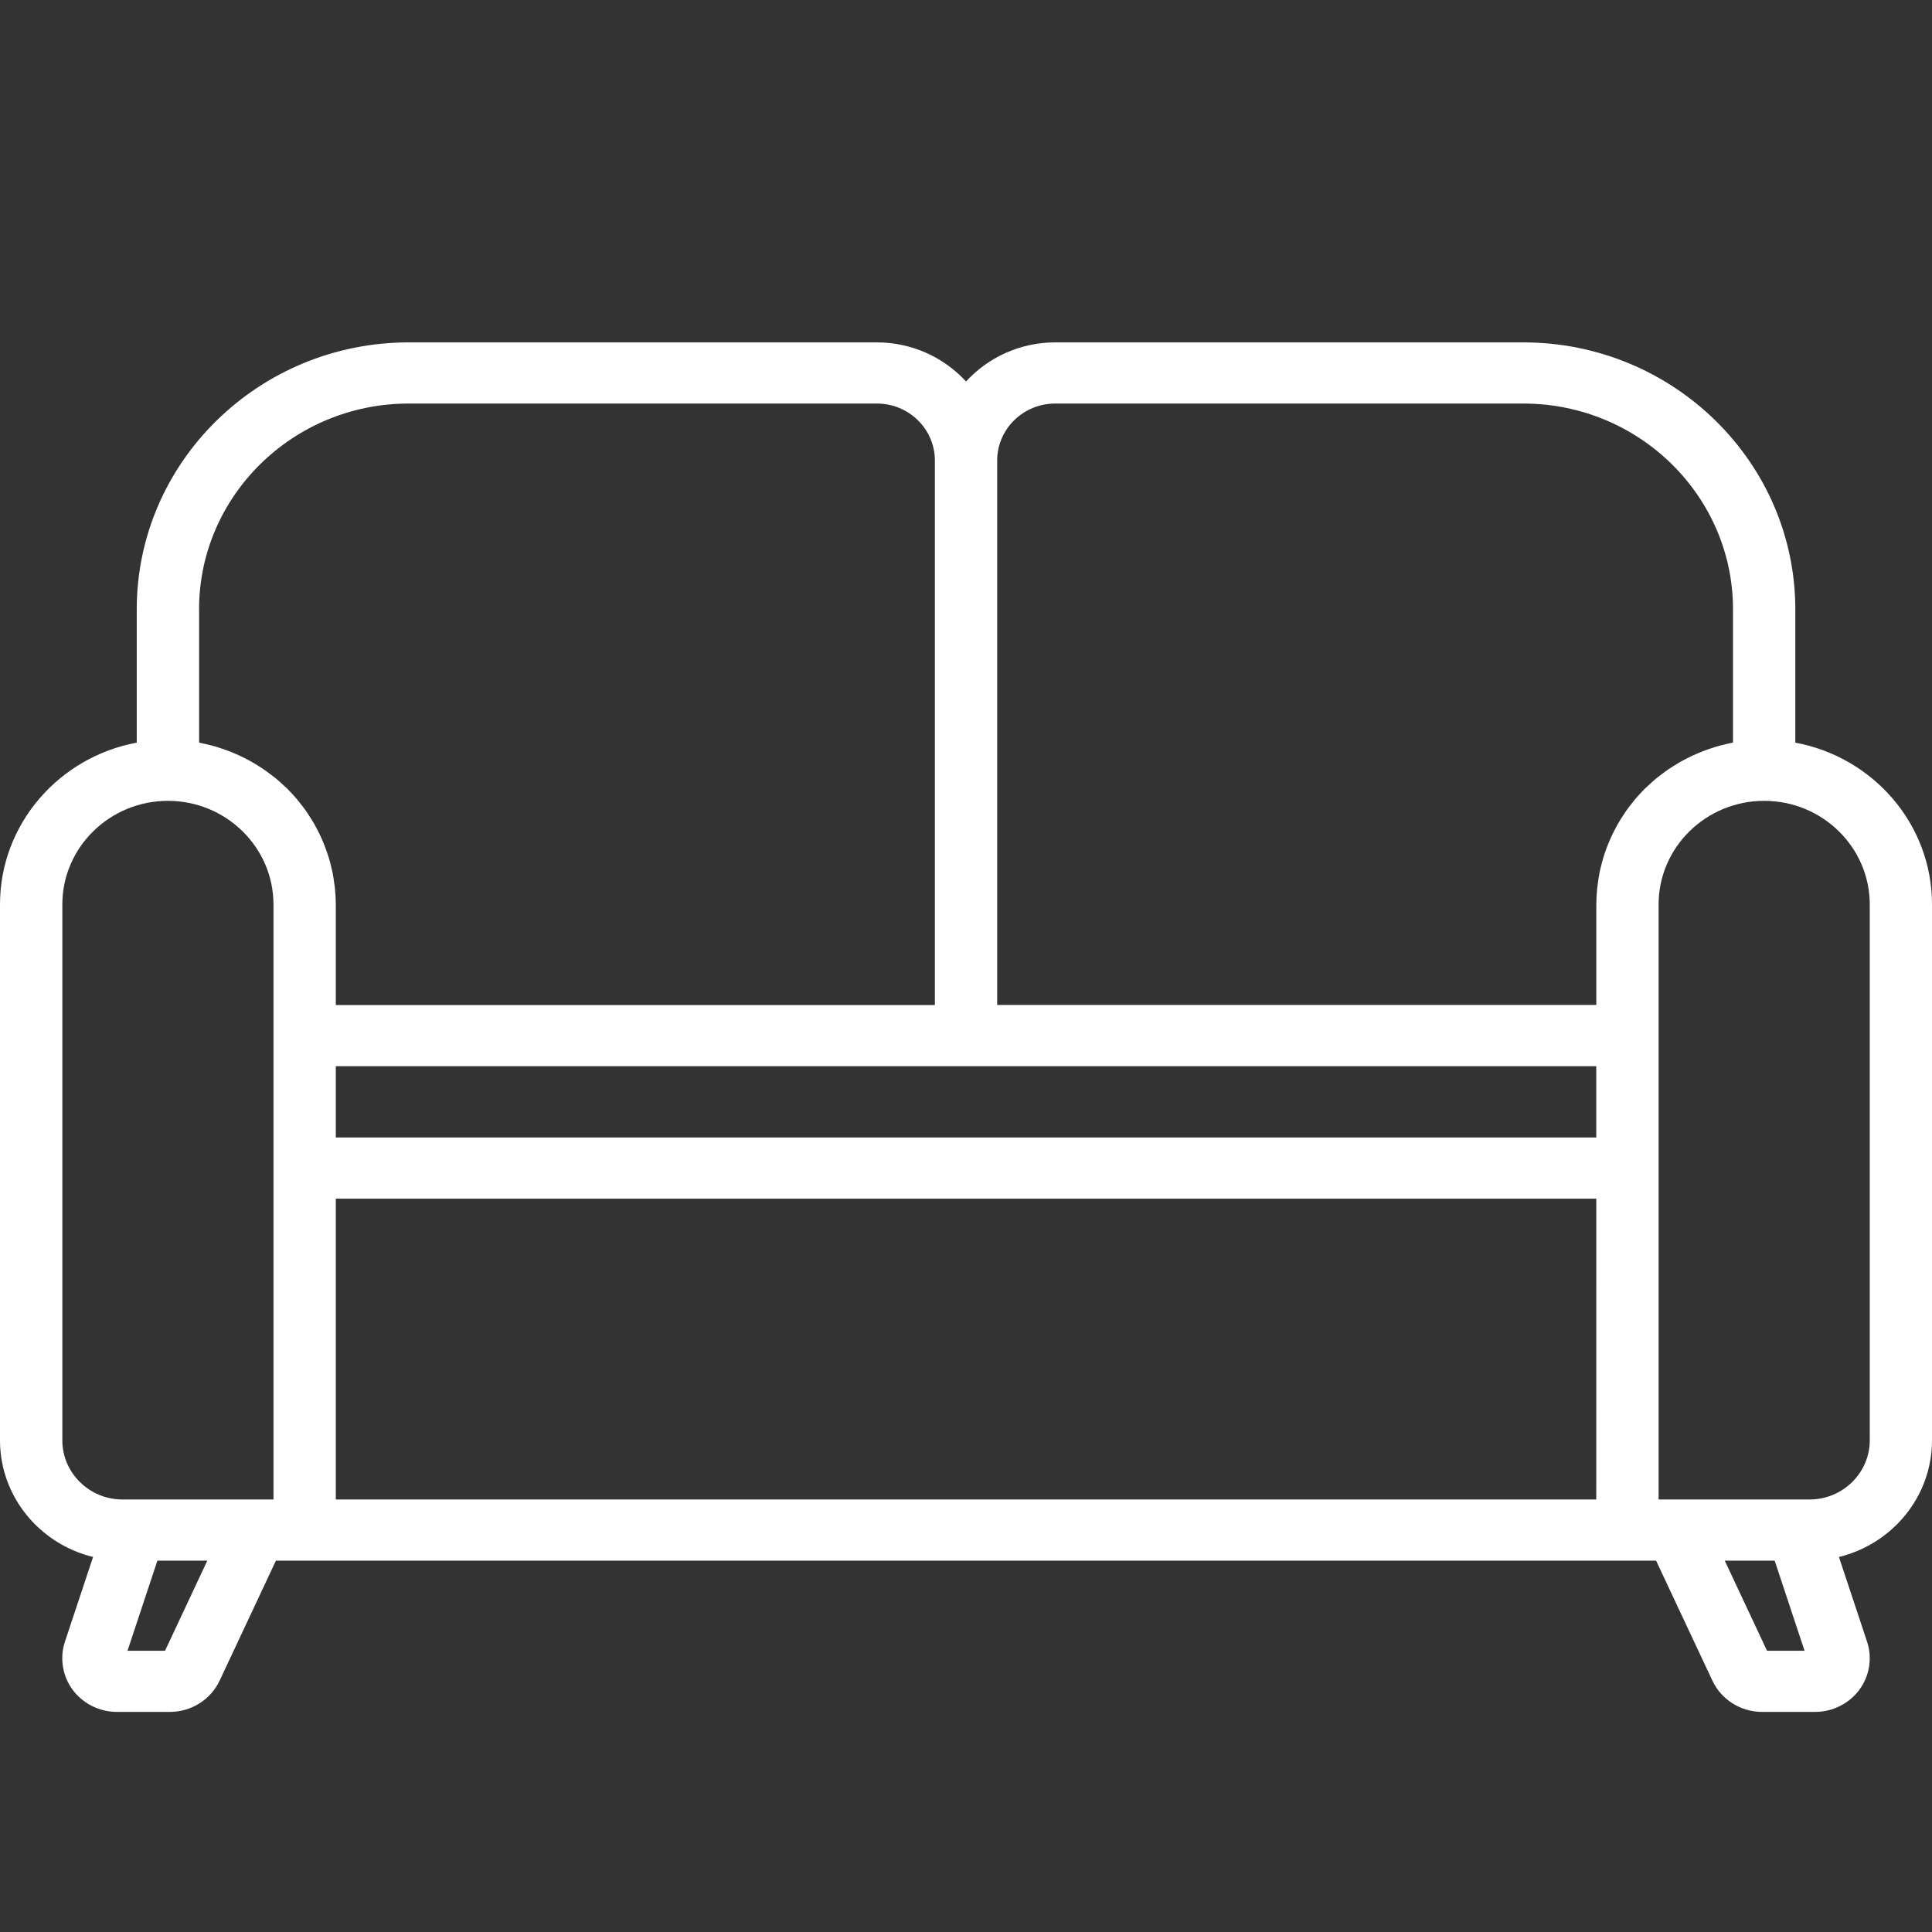 <svg width="64" height="64" viewBox="0 0 64 64" fill="none" xmlns="http://www.w3.org/2000/svg">
<rect x="0" y="0" width="64" height="64" fill="#333333" stroke="none"/>
<path d="M59.472 24.601V20.186C59.472 15.309 55.43 11.342 50.461 11.342H34.955C33.783 11.342 32.731 11.844 32.001 12.637C31.271 11.844 30.219 11.342 29.047 11.342H13.541C8.572 11.342 4.53 15.309 4.53 20.186V24.601C1.954 25.078 0 27.299 0 29.962V47.713C0 49.579 1.316 51.146 3.083 51.577L2.151 54.383C1.972 54.922 2.068 55.518 2.407 55.977C2.747 56.435 3.294 56.709 3.871 56.709H5.63C6.333 56.709 6.978 56.304 7.274 55.676L9.14 51.699H11.123H52.877H54.86L56.727 55.676C57.021 56.304 57.666 56.709 58.37 56.709H60.129C60.706 56.709 61.253 56.435 61.593 55.977C61.932 55.518 62.028 54.922 61.849 54.383L60.917 51.577C62.684 51.146 64 49.579 64 47.713V29.962C64.002 27.299 62.048 25.078 59.472 24.601ZM34.955 13.368H50.462C54.292 13.368 57.408 16.427 57.408 20.186V24.597C57.393 24.6 57.378 24.605 57.362 24.608C57.299 24.62 57.237 24.636 57.175 24.651C57.068 24.676 56.961 24.701 56.856 24.732C56.789 24.752 56.723 24.775 56.657 24.797C56.56 24.83 56.463 24.863 56.369 24.901C56.302 24.927 56.237 24.955 56.171 24.984C56.08 25.025 55.989 25.067 55.899 25.113C55.837 25.144 55.774 25.177 55.713 25.211C55.623 25.261 55.537 25.313 55.451 25.367C55.393 25.403 55.336 25.438 55.281 25.475C55.192 25.536 55.105 25.602 55.02 25.667C54.972 25.704 54.923 25.738 54.877 25.776C54.773 25.862 54.673 25.952 54.576 26.045C54.553 26.067 54.527 26.087 54.504 26.11C54.386 26.227 54.272 26.35 54.164 26.477C54.134 26.514 54.106 26.553 54.076 26.59C54.002 26.682 53.928 26.776 53.86 26.873C53.824 26.925 53.791 26.979 53.757 27.031C53.7 27.119 53.643 27.206 53.592 27.298C53.558 27.356 53.527 27.416 53.495 27.477C53.449 27.566 53.404 27.656 53.363 27.747C53.334 27.811 53.306 27.875 53.28 27.939C53.242 28.032 53.207 28.127 53.174 28.222C53.151 28.288 53.129 28.353 53.109 28.42C53.08 28.52 53.054 28.622 53.029 28.724C53.014 28.788 52.997 28.852 52.985 28.918C52.962 29.032 52.946 29.146 52.931 29.262C52.923 29.319 52.913 29.375 52.908 29.432C52.891 29.606 52.88 29.782 52.88 29.959V33.291H33.033V15.254C33.033 14.214 33.895 13.368 34.955 13.368ZM52.878 37.682H11.124V35.32H30.969H33.033H52.878V37.682ZM6.594 20.186C6.594 16.427 9.71 13.368 13.541 13.368H29.048C30.107 13.368 30.969 14.214 30.969 15.254V33.294H11.124V29.962C11.124 29.783 11.114 29.608 11.096 29.433C11.091 29.377 11.081 29.321 11.073 29.265C11.058 29.148 11.041 29.033 11.019 28.919C11.006 28.854 10.989 28.79 10.974 28.725C10.95 28.623 10.924 28.521 10.894 28.421C10.874 28.354 10.851 28.289 10.829 28.224C10.796 28.128 10.761 28.033 10.723 27.94C10.697 27.876 10.67 27.812 10.642 27.749C10.6 27.657 10.555 27.567 10.508 27.477C10.477 27.417 10.446 27.357 10.412 27.298C10.36 27.207 10.304 27.119 10.247 27.032C10.213 26.979 10.18 26.925 10.144 26.874C10.075 26.777 10.002 26.683 9.928 26.59C9.898 26.553 9.87 26.514 9.84 26.478C9.732 26.351 9.619 26.228 9.5 26.111C9.477 26.089 9.453 26.069 9.43 26.048C9.332 25.954 9.231 25.864 9.127 25.777C9.081 25.739 9.032 25.705 8.984 25.669C8.898 25.602 8.812 25.538 8.723 25.477C8.668 25.439 8.611 25.404 8.554 25.369C8.468 25.315 8.381 25.261 8.291 25.212C8.23 25.178 8.167 25.146 8.105 25.114C8.015 25.069 7.925 25.026 7.832 24.985C7.767 24.957 7.702 24.928 7.636 24.902C7.541 24.864 7.444 24.83 7.347 24.798C7.281 24.776 7.215 24.753 7.148 24.733C7.043 24.703 6.936 24.677 6.829 24.652C6.766 24.638 6.704 24.621 6.642 24.609C6.626 24.606 6.611 24.601 6.596 24.598V20.186H6.594ZM2.065 47.713V29.962C2.065 28.069 3.634 26.529 5.562 26.529C7.49 26.529 9.059 28.069 9.059 29.962V33.294V35.32V37.682V39.708V49.673H4.061C2.961 49.673 2.065 48.793 2.065 47.713ZM5.467 54.683H4.224L5.214 51.699H6.867L5.467 54.683ZM52.878 49.673H11.124V39.708H52.879L52.878 49.673ZM58.535 54.683L57.135 51.699H58.788L59.778 54.683H58.535ZM61.938 47.713C61.938 48.794 61.041 49.673 59.941 49.673H54.943V39.708V37.682V35.32V33.294V29.962C54.943 28.069 56.512 26.529 58.441 26.529C60.369 26.529 61.938 28.069 61.938 29.962L61.938 47.713Z" fill="white"/>
</svg>
